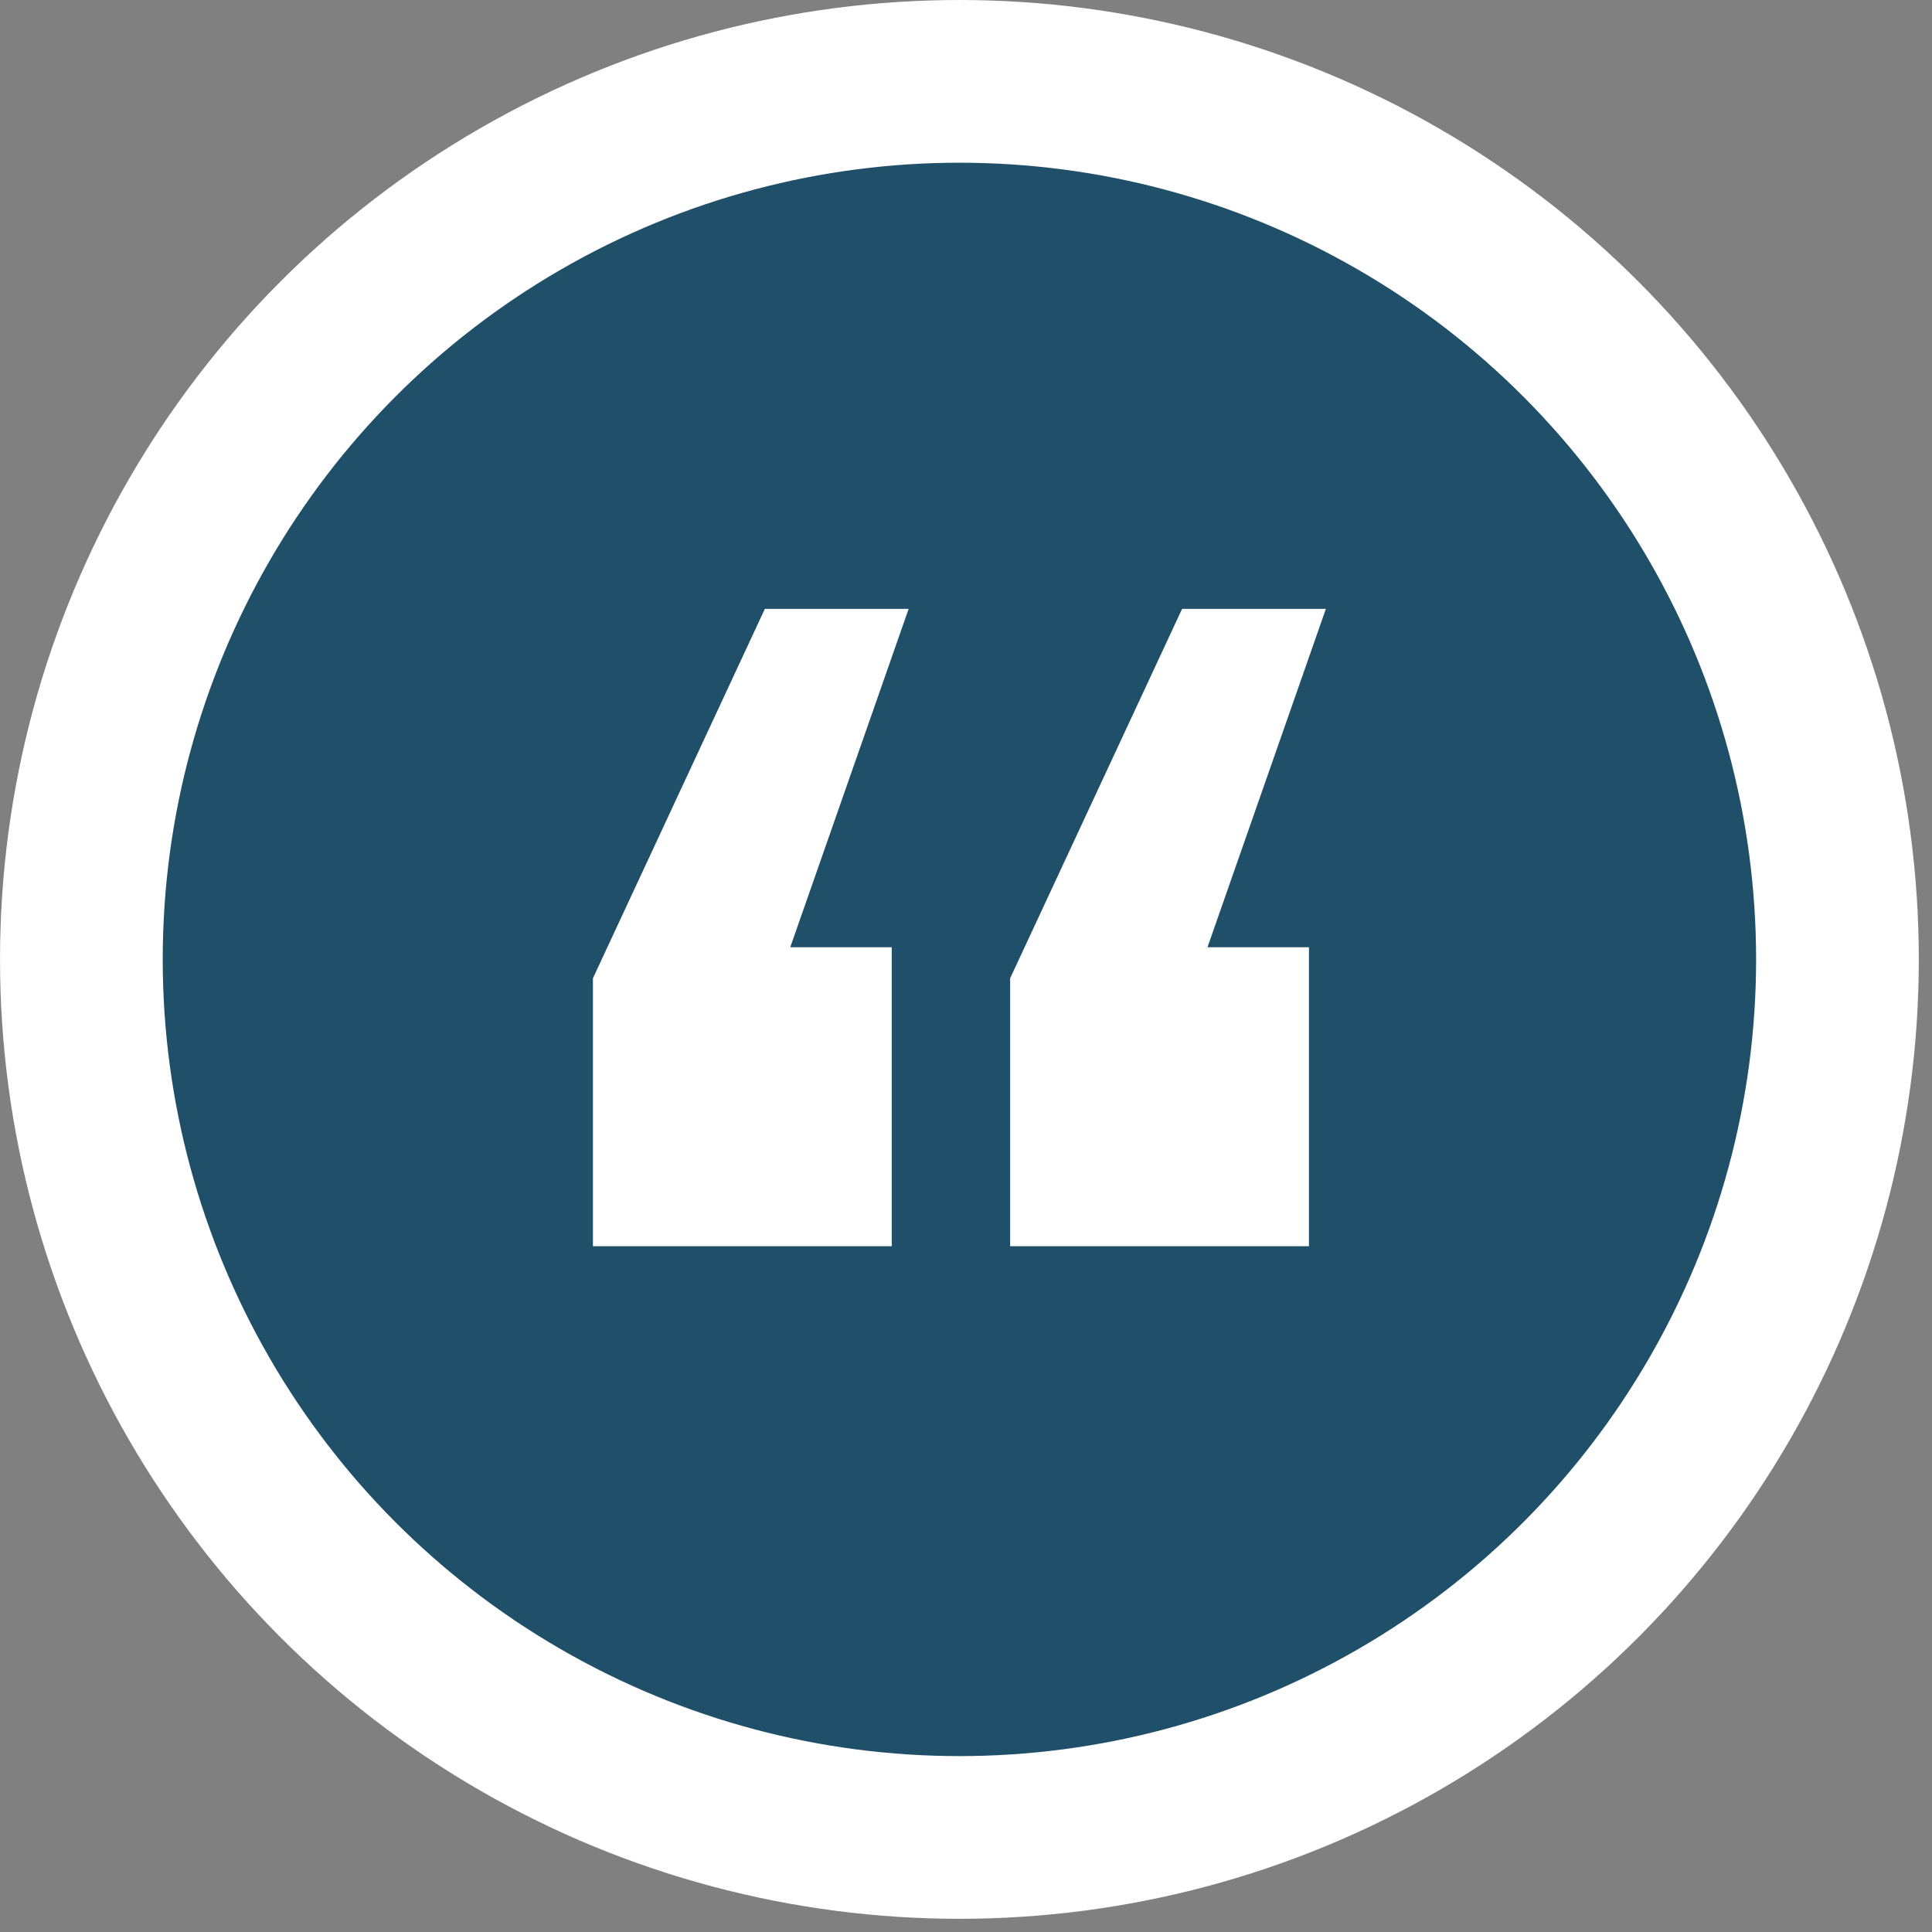 <svg xmlns="http://www.w3.org/2000/svg" width="97" height="97" viewBox="0 0 97 97" fill="none"><rect x="0" y="0" width="97" height="97" fill="#808080" stroke="none"/><circle cx="48.169" cy="48.169" r="44.084" fill="#1F4F69" stroke="white" stroke-width="8.169"></circle><path d="M29.769 49.117L38.402 30.568H45.621L39.676 47.559H44.772V62.568H29.769V49.117ZM50.716 49.117L59.35 30.568H66.569L60.624 47.559H65.719V62.568H50.716V49.117Z" fill="white"></path></svg>